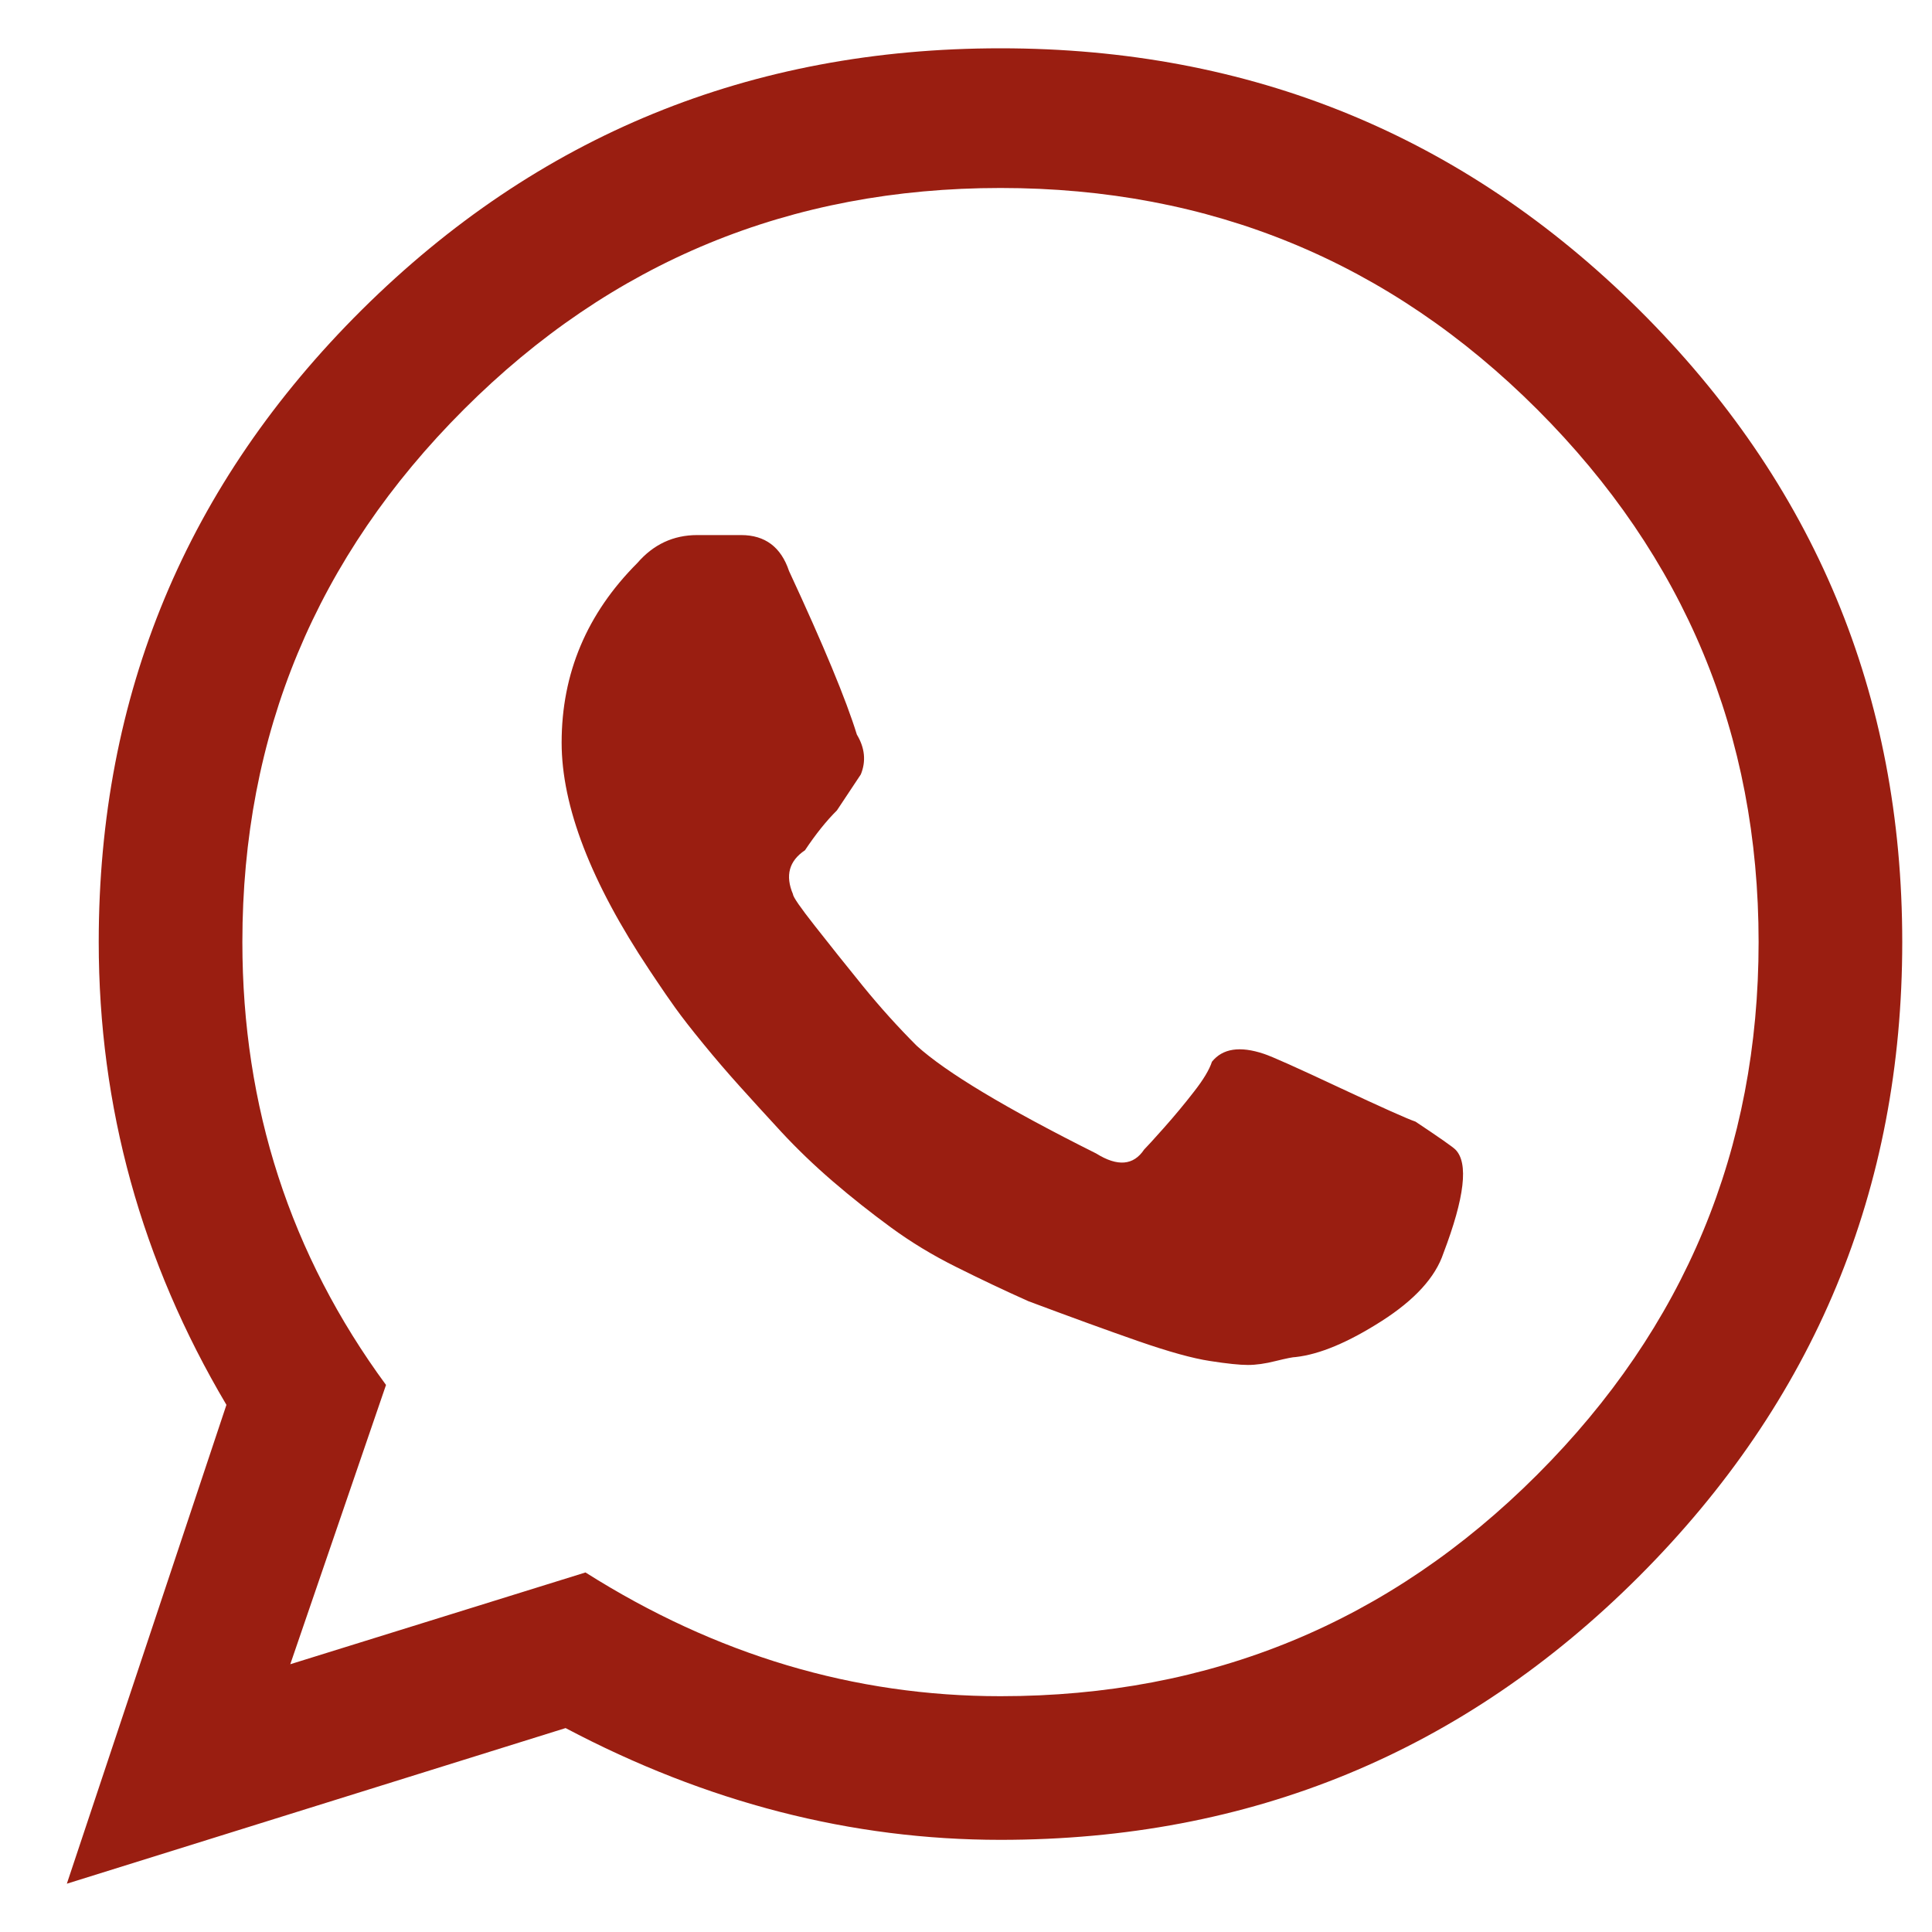 <?xml version="1.0" encoding="UTF-8"?> <svg xmlns="http://www.w3.org/2000/svg" width="20" height="20" viewBox="0 0 20 20" fill="none"><path d="M19.692 9.752C19.692 12.313 18.783 14.502 16.966 16.32C15.148 18.137 12.945 19.046 10.357 19.046C8.815 19.046 7.314 18.66 5.855 17.889L0.692 19.5L2.344 14.543C1.463 13.056 1.022 11.459 1.022 9.752C1.022 7.191 1.931 5.009 3.748 3.205C5.566 1.402 7.769 0.5 10.357 0.5C12.945 0.5 15.148 1.402 16.966 3.205C18.783 5.009 19.692 7.191 19.692 9.752ZM10.357 1.946C8.182 1.946 6.33 2.71 4.802 4.238C3.273 5.766 2.509 7.604 2.509 9.752C2.509 11.459 3.005 12.988 3.996 14.337L3.005 17.228L6.061 16.278C7.411 17.132 8.843 17.559 10.357 17.559C12.532 17.559 14.384 16.795 15.913 15.266C17.441 13.738 18.205 11.9 18.205 9.752C18.205 7.604 17.441 5.766 15.913 4.238C14.384 2.71 12.532 1.946 10.357 1.946ZM15.066 11.9C15.038 11.872 14.901 11.776 14.653 11.611C14.57 11.583 14.309 11.466 13.868 11.26C13.427 11.053 13.166 10.936 13.083 10.909C12.835 10.826 12.656 10.854 12.546 10.991C12.519 11.074 12.457 11.177 12.36 11.301C12.264 11.425 12.161 11.549 12.051 11.673C11.941 11.797 11.872 11.872 11.844 11.9C11.734 12.065 11.569 12.079 11.348 11.941C10.412 11.473 9.793 11.101 9.49 10.826C9.297 10.633 9.111 10.427 8.932 10.207C8.753 9.986 8.588 9.78 8.437 9.587C8.285 9.394 8.209 9.284 8.209 9.257C8.127 9.064 8.168 8.912 8.333 8.802C8.443 8.637 8.553 8.499 8.664 8.389L8.911 8.017C8.967 7.88 8.953 7.742 8.87 7.604C8.76 7.246 8.526 6.682 8.168 5.911C8.085 5.663 7.92 5.539 7.672 5.539H7.218C6.97 5.539 6.764 5.636 6.598 5.828C6.075 6.351 5.814 6.971 5.814 7.687C5.814 8.348 6.117 9.133 6.722 10.041L6.805 10.165C6.86 10.248 6.922 10.337 6.991 10.434C7.06 10.53 7.156 10.654 7.28 10.805C7.404 10.957 7.528 11.101 7.652 11.239C7.776 11.377 7.92 11.535 8.085 11.714C8.251 11.893 8.43 12.065 8.622 12.23C8.815 12.396 9.015 12.554 9.221 12.705C9.428 12.857 9.655 12.995 9.903 13.118C10.151 13.242 10.398 13.359 10.646 13.47C11.087 13.635 11.466 13.773 11.782 13.883C12.099 13.993 12.347 14.062 12.526 14.089C12.705 14.117 12.835 14.13 12.918 14.13C13.001 14.13 13.097 14.117 13.207 14.089C13.317 14.062 13.386 14.048 13.414 14.048C13.662 14.02 13.957 13.896 14.302 13.676C14.646 13.456 14.859 13.222 14.942 12.974C15.162 12.396 15.204 12.038 15.066 11.9Z" fill="#9A1E11"></path></svg> 